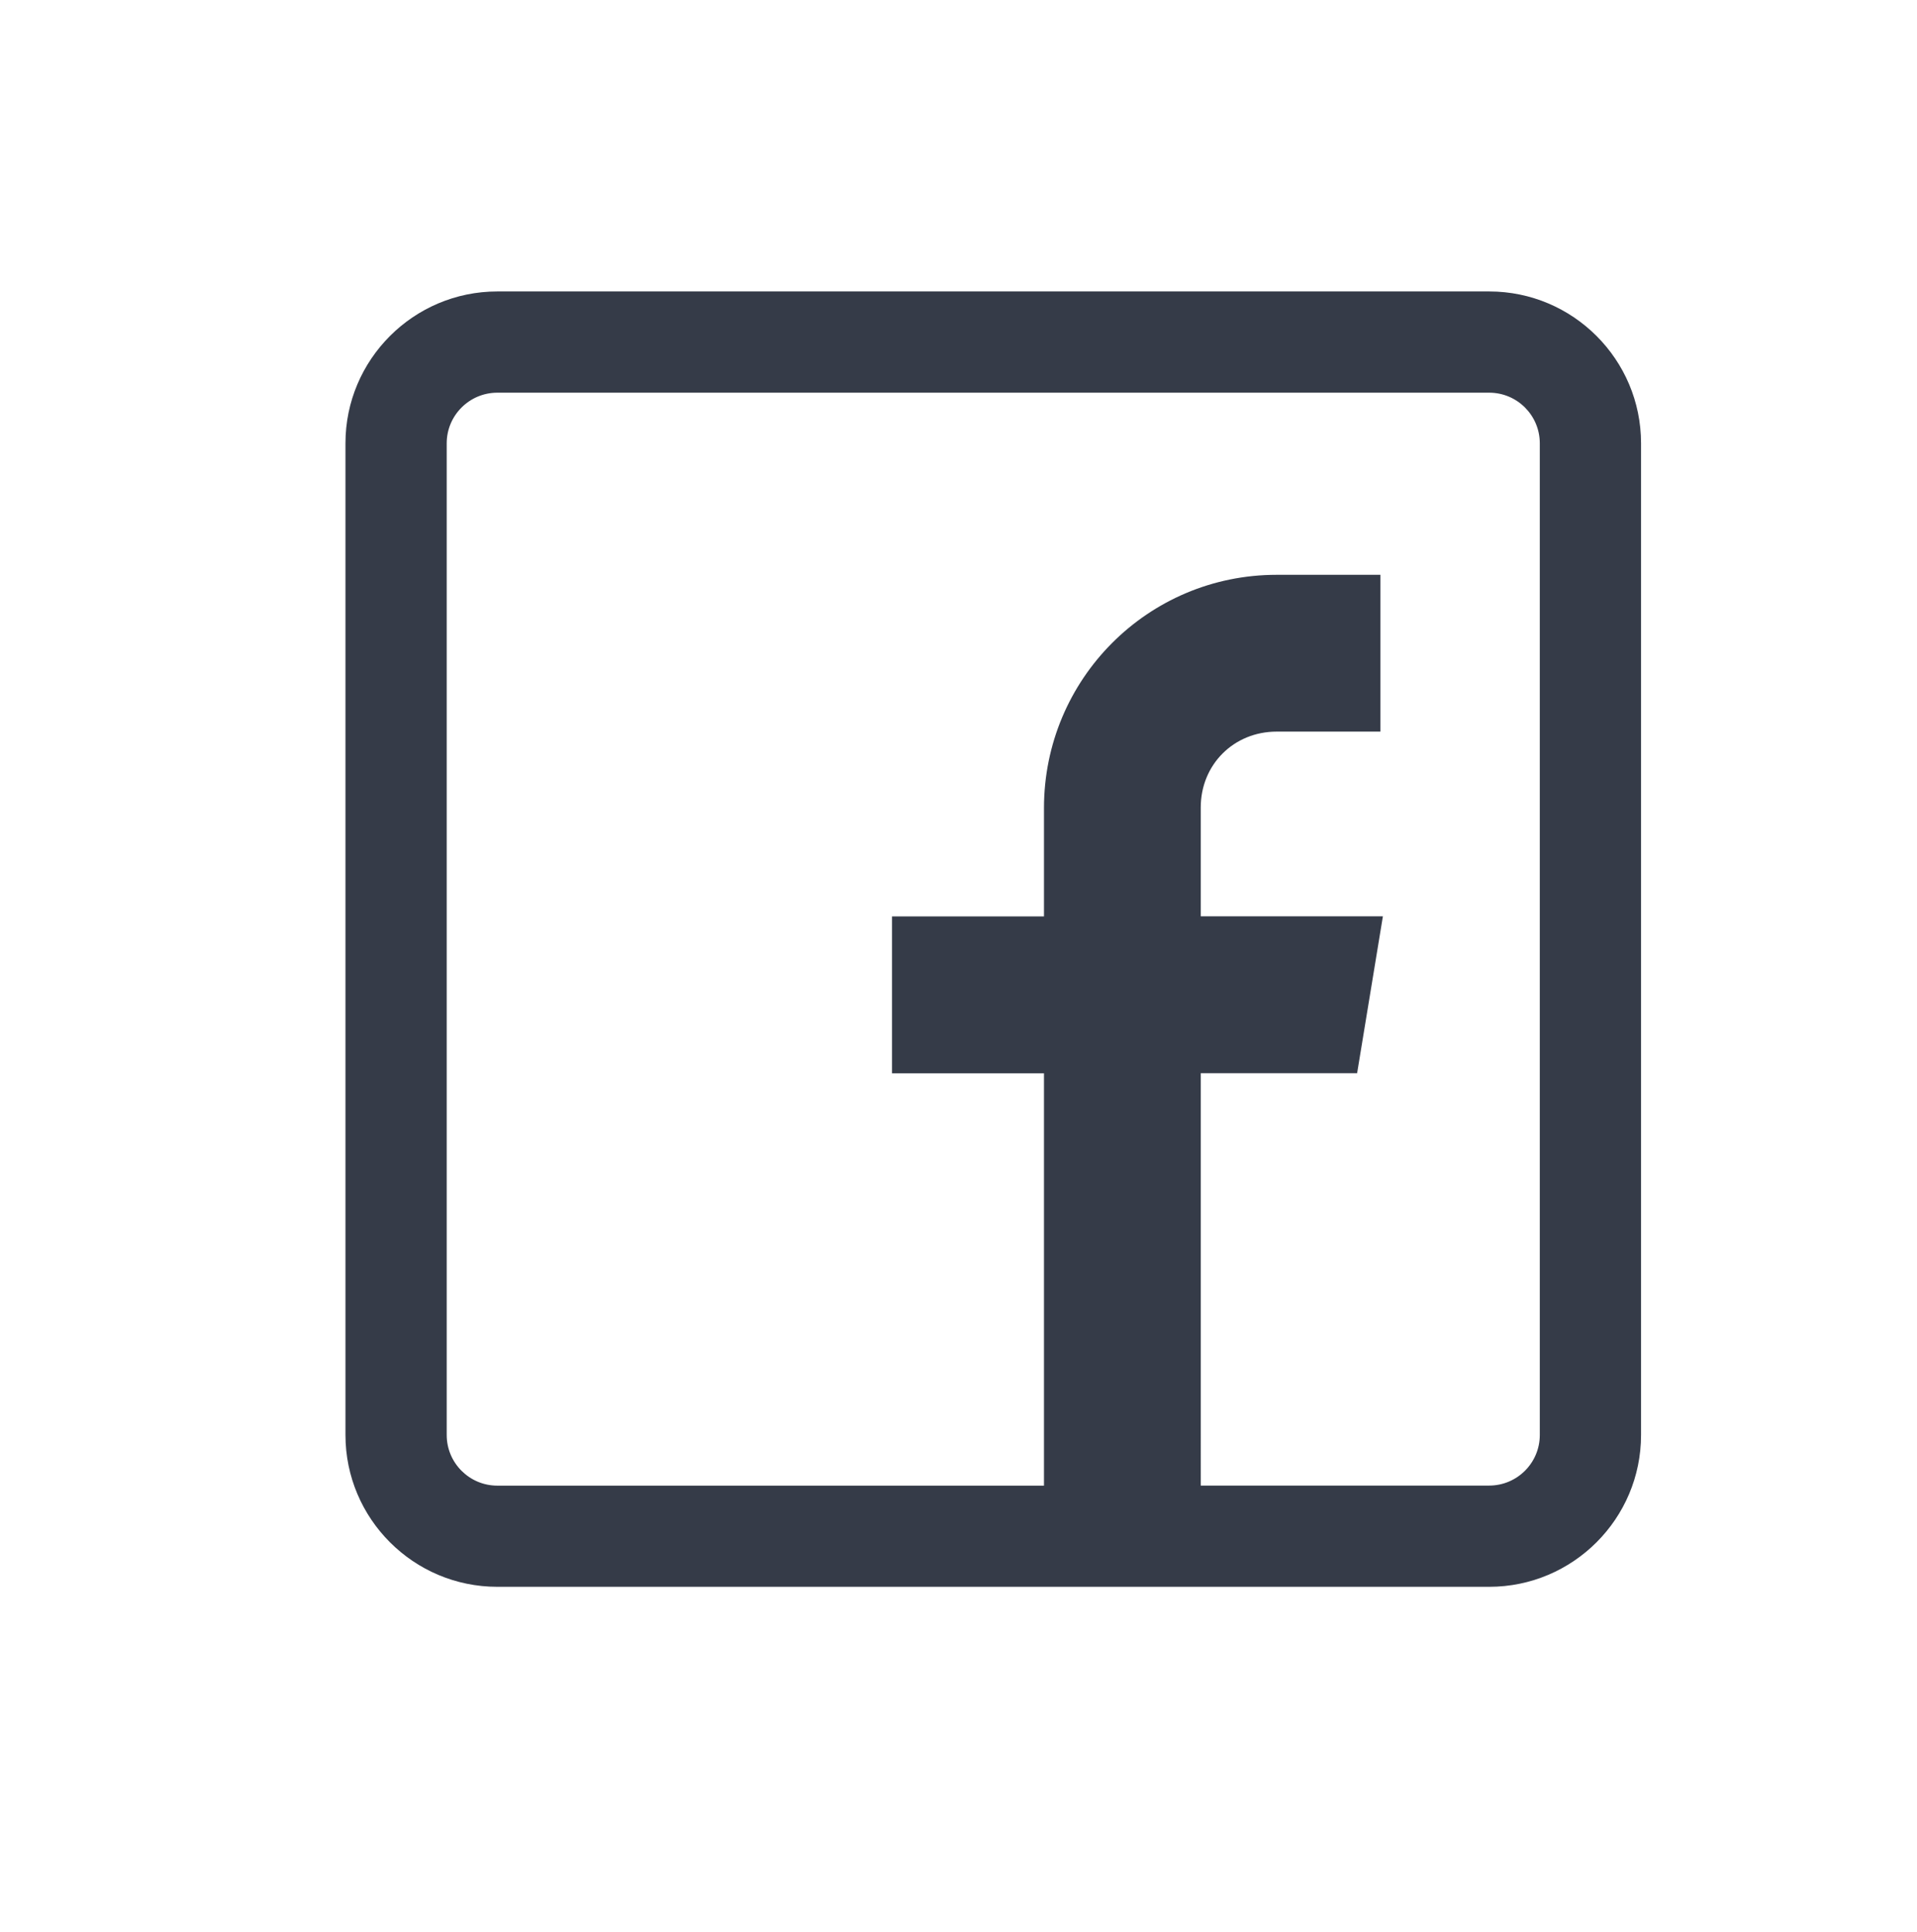 <?xml version="1.0" encoding="utf-8"?>
<!-- Generator: Adobe Illustrator 16.0.0, SVG Export Plug-In . SVG Version: 6.00 Build 0)  -->
<!DOCTYPE svg PUBLIC "-//W3C//DTD SVG 1.1//EN" "http://www.w3.org/Graphics/SVG/1.1/DTD/svg11.dtd">
<svg version="1.1" id="Layer_1" xmlns="http://www.w3.org/2000/svg" xmlns:xlink="http://www.w3.org/1999/xlink" x="0px" y="0px"
	 width="29.593px" height="29.834px" viewBox="0 0 29.593 29.834" enable-background="new 0 0 29.593 29.834" xml:space="preserve">
<g display="none">
	<g display="inline">
		<path fill="#353B48" d="M17.712,4.66C11.759,4.943,7.061,9.901,7.079,15.86c0.005,1.815,0.443,3.529,1.217,5.043L7.11,26.665
			c-0.065,0.312,0.216,0.585,0.526,0.511l5.646-1.337c1.451,0.723,3.08,1.141,4.803,1.166c6.084,0.094,11.158-4.738,11.349-10.82
			C29.636,9.664,24.255,4.349,17.712,4.66z M24.449,22.017c-1.654,1.652-3.852,2.563-6.189,2.563c-1.369,0-2.68-0.308-3.896-0.913
			l-0.786-0.393l-3.462,0.82l0.729-3.537L10.456,19.8c-0.631-1.236-0.951-2.572-0.951-3.974c0-2.338,0.91-4.537,2.564-6.19
			c1.638-1.639,3.873-2.564,6.19-2.564c2.338,0,4.535,0.911,6.189,2.564c1.652,1.653,2.562,3.852,2.563,6.189
			C27.012,18.144,26.087,20.377,24.449,22.017z"/>
		<path fill="#353B48" d="M23.684,18.25l-2.166-0.622c-0.285-0.082-0.591-0.001-0.8,0.21l-0.528,0.54
			c-0.224,0.229-0.562,0.301-0.858,0.182c-1.023-0.416-3.179-2.332-3.729-3.29c-0.159-0.277-0.133-0.622,0.062-0.875l0.461-0.598
			c0.183-0.234,0.221-0.549,0.101-0.82l-0.911-2.06c-0.218-0.494-0.849-0.638-1.261-0.289c-0.604,0.511-1.321,1.288-1.409,2.148
			c-0.154,1.518,0.497,3.43,2.957,5.727c2.843,2.653,5.12,3.003,6.602,2.645c0.84-0.203,1.512-1.02,1.937-1.688
			C24.431,19.005,24.203,18.399,23.684,18.25z"/>
	</g>
</g>
<path display="none" fill="#353B48" d="M25.939,12.172c-0.053-1.118-0.229-1.882-0.49-2.551c-0.263-0.701-0.677-1.336-1.211-1.862
	c-0.525-0.535-1.16-0.948-1.861-1.213c-0.669-0.259-1.433-0.437-2.553-0.487c-1.121-0.052-1.479-0.063-4.332-0.063
	c-2.855,0-3.213,0.012-4.334,0.063C10.039,6.11,9.275,6.288,8.606,6.547C7.905,6.812,7.27,7.225,6.745,7.76
	C6.21,8.285,5.796,8.92,5.532,9.622c-0.259,0.668-0.437,1.433-0.487,2.551c-0.052,1.122-0.064,1.479-0.064,4.334
	c0,2.853,0.012,3.212,0.064,4.332c0.051,1.12,0.228,1.884,0.488,2.553c0.264,0.701,0.678,1.336,1.212,1.861
	c0.525,0.534,1.161,0.948,1.862,1.211c0.668,0.261,1.433,0.438,2.551,0.49c1.121,0.051,1.479,0.062,4.334,0.062
	c2.853,0,3.212-0.012,4.332-0.062c1.12-0.053,1.884-0.229,2.553-0.49c1.412-0.546,2.526-1.661,3.072-3.072
	c0.261-0.669,0.438-1.433,0.49-2.553c0.051-1.121,0.062-1.479,0.062-4.332C26.001,13.651,25.99,13.294,25.939,12.172z
	 M24.046,20.754c-0.047,1.024-0.218,1.581-0.362,1.951c-0.354,0.917-1.077,1.641-1.994,1.994c-0.37,0.145-0.928,0.315-1.951,0.363
	c-1.108,0.05-1.441,0.061-4.247,0.061c-2.808,0-3.14-0.011-4.248-0.061c-1.025-0.048-1.581-0.219-1.951-0.363
	c-0.457-0.168-0.87-0.437-1.209-0.784c-0.349-0.34-0.618-0.753-0.787-1.21c-0.143-0.37-0.315-0.927-0.361-1.951
	c-0.05-1.108-0.062-1.441-0.062-4.247c0-2.807,0.011-3.139,0.062-4.248c0.047-1.025,0.218-1.581,0.361-1.952
	c0.169-0.457,0.438-0.87,0.787-1.208c0.339-0.35,0.752-0.618,1.209-0.787c0.37-0.144,0.926-0.315,1.951-0.362
	c1.109-0.05,1.44-0.062,4.248-0.062l0,0c2.805,0,3.139,0.012,4.247,0.062c1.023,0.047,1.581,0.218,1.951,0.362
	c0.456,0.169,0.869,0.438,1.209,0.787c0.349,0.339,0.617,0.752,0.785,1.208c0.145,0.371,0.315,0.926,0.362,1.952
	c0.051,1.108,0.061,1.44,0.061,4.248C24.107,19.312,24.097,19.646,24.046,20.754z"/>
<path display="none" fill="#353B48" d="M15.575,10.465c-3.383,0-6.125,2.742-6.125,6.125c0,3.382,2.742,6.125,6.125,6.125
	c3.382,0,6.124-2.743,6.124-6.125C21.699,13.207,18.957,10.465,15.575,10.465z M15.575,20.565c-2.196,0-3.976-1.78-3.976-3.976
	c0-2.196,1.779-3.976,3.976-3.976c2.195,0,3.976,1.78,3.976,3.976C19.55,18.785,17.77,20.565,15.575,20.565z"/>
<path display="none" fill="#353B48" d="M23.373,10.223c0,0.791-0.642,1.431-1.432,1.431s-1.432-0.641-1.432-1.431
	s0.642-1.431,1.432-1.431S23.373,9.432,23.373,10.223z"/>
<g>
	<g>
		<path fill="#353B48" d="M22.989,4.5H7.677c-1.292,0-2.344,1.051-2.344,2.344v15.312c0,1.293,1.051,2.344,2.344,2.344h15.312
			c1.293,0,2.344-1.051,2.344-2.344V6.844C25.333,5.551,24.282,4.5,22.989,4.5z M23.77,22.156c0,0.431-0.35,0.781-0.781,0.781
			h-4.453V16.57h2.414l0.398-2.422h-2.812v-1.68c0-0.663,0.51-1.172,1.172-1.172h1.602V8.875h-1.602
			c-1.988,0-3.592,1.611-3.592,3.601v1.673H13.77v2.422h2.346v6.367H7.677c-0.431,0-0.781-0.351-0.781-0.781V6.844
			c0-0.431,0.351-0.781,0.781-0.781h15.312c0.432,0,0.781,0.351,0.781,0.781V22.156z"/>
	</g>
</g>
</svg>
